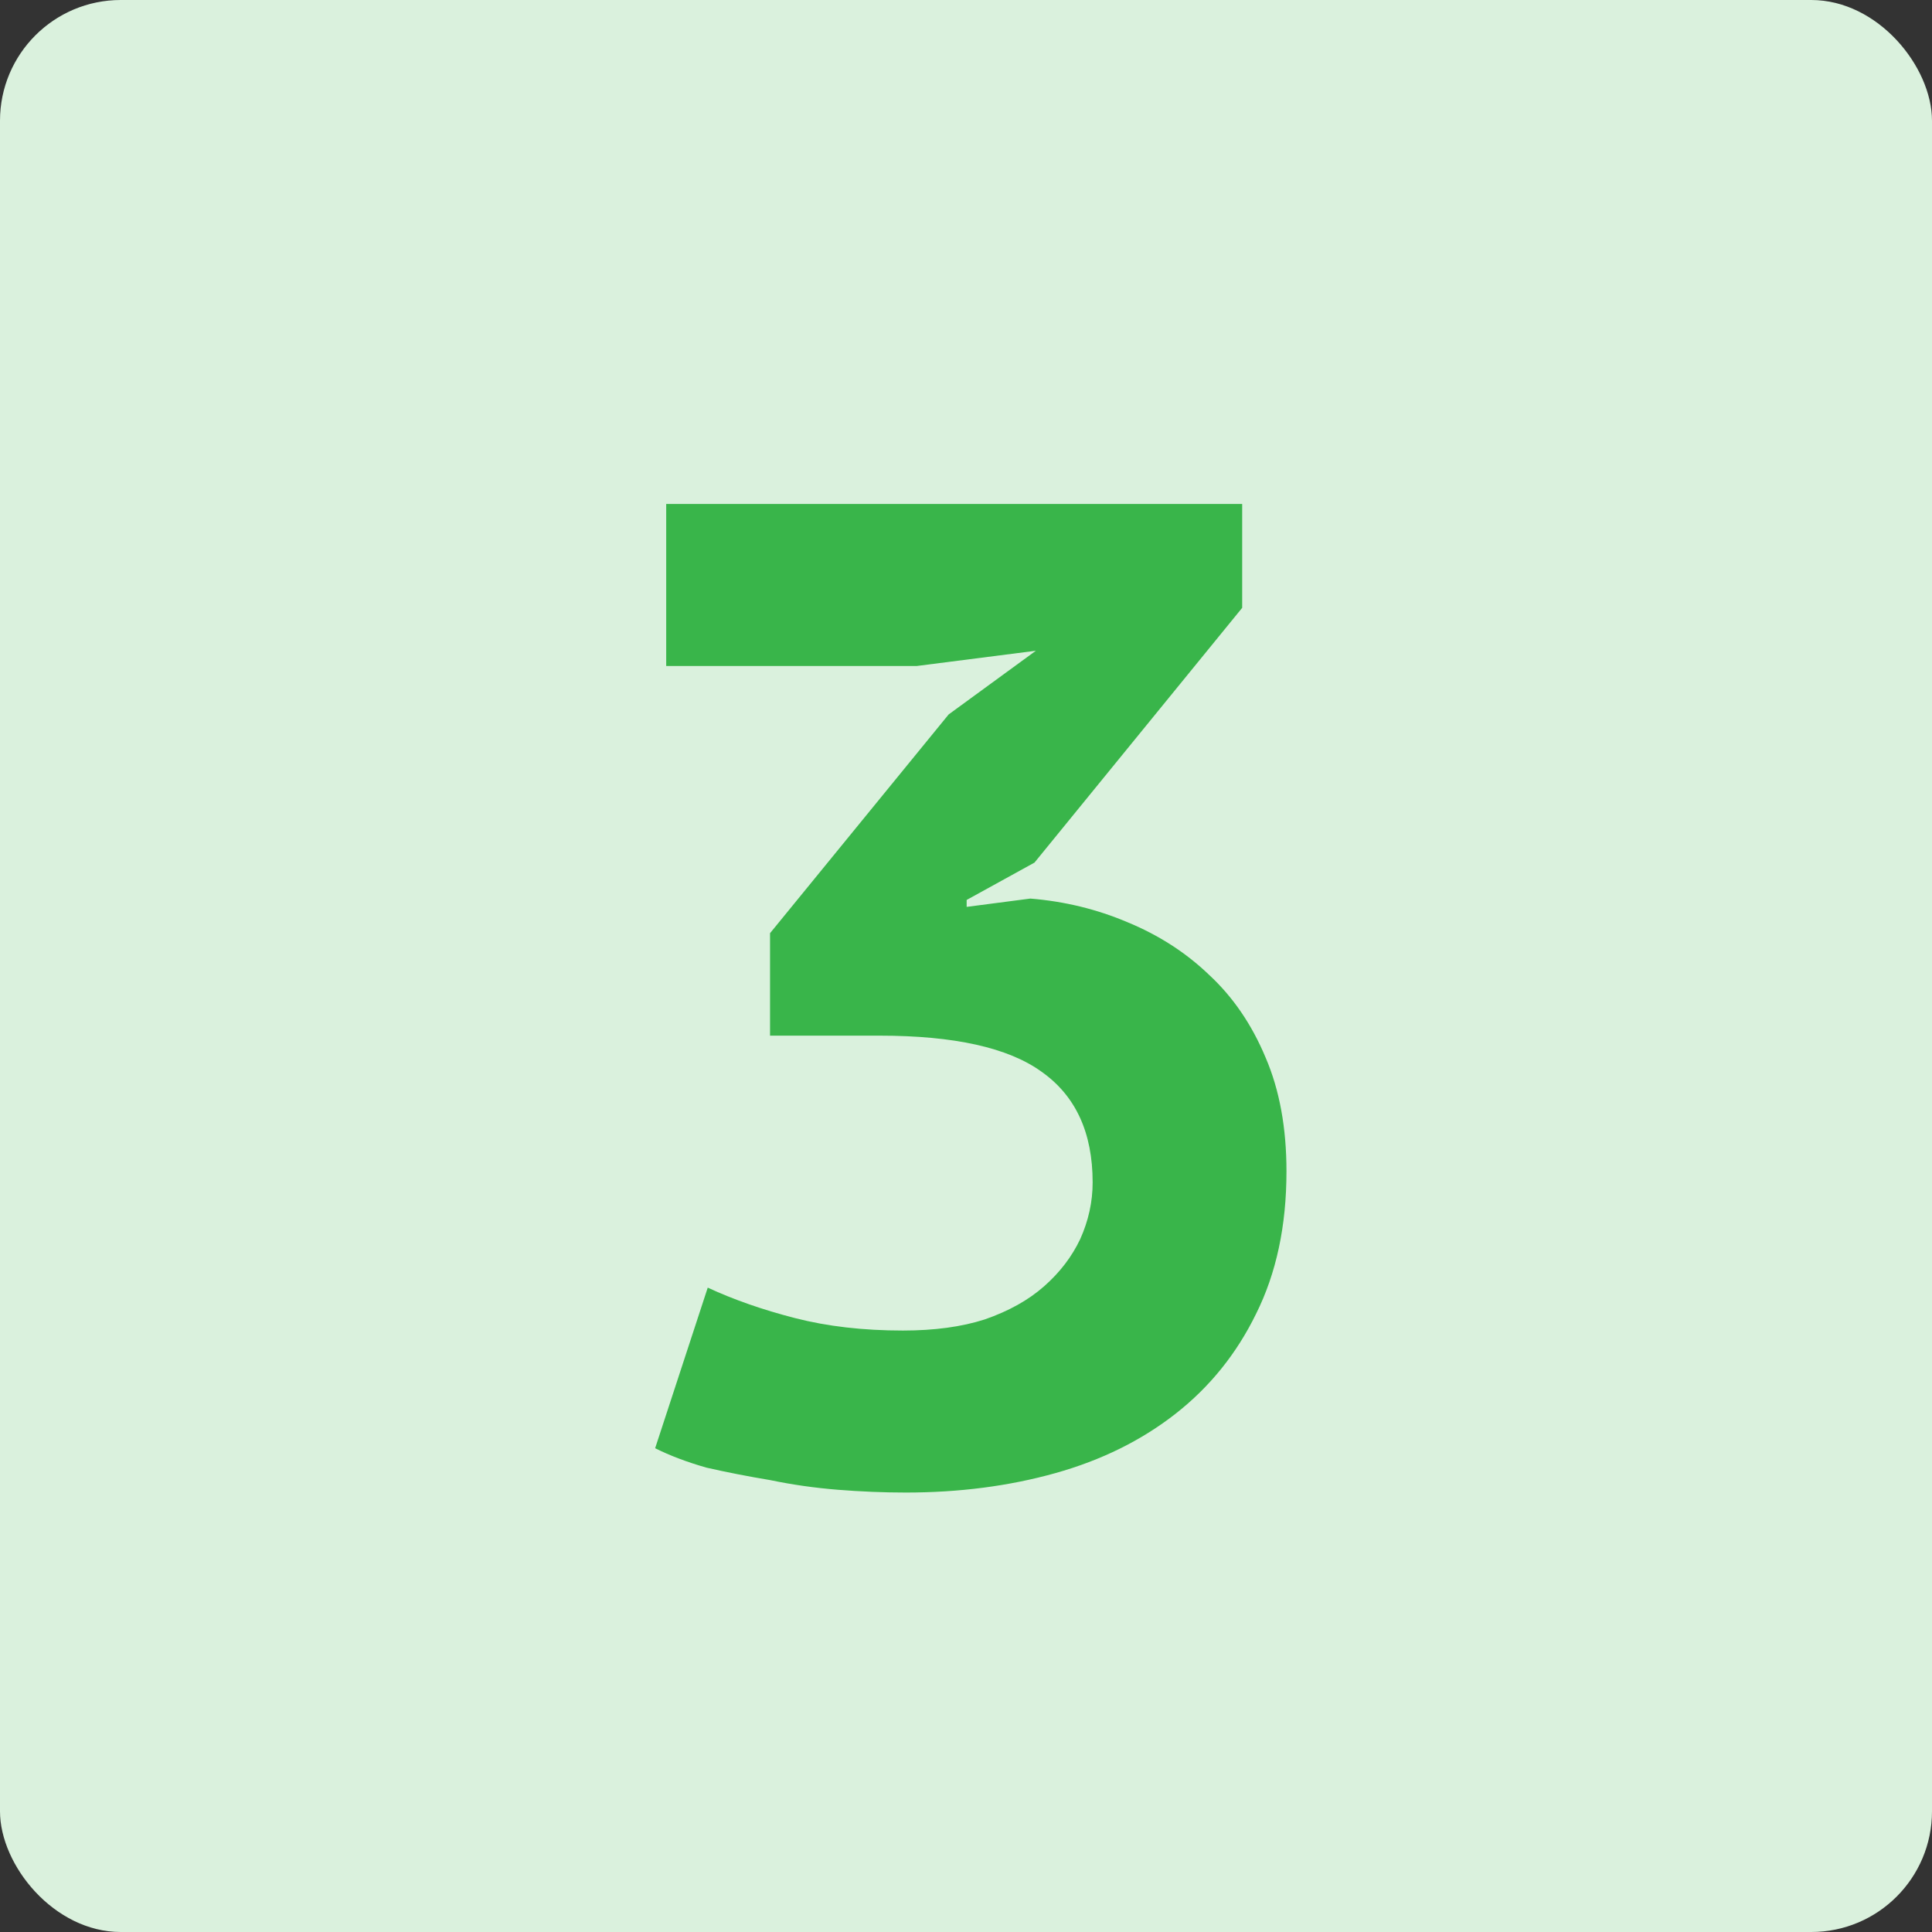 <svg width="80" height="80" viewBox="0 0 80 80" fill="none" xmlns="http://www.w3.org/2000/svg">
<rect x="0" y="0" width="80" height="80" fill="#333333" stroke="none"/>
<rect width="80" height="80" rx="5" fill="#DAF1DD"/>
<path d="M37.39 55.095C38.689 55.095 39.817 54.942 40.772 54.636C41.766 54.292 42.588 53.834 43.237 53.26C43.887 52.687 44.384 52.037 44.728 51.311C45.072 50.547 45.244 49.763 45.244 48.961C45.244 46.897 44.537 45.368 43.123 44.374C41.747 43.381 39.511 42.884 36.415 42.884H31.886V38.641L39.282 29.583L42.894 26.946L37.963 27.577H27.586V20.869H51.436V25.169L42.836 35.718L40.027 37.265V37.552L42.664 37.208C44.078 37.323 45.416 37.648 46.677 38.183C47.977 38.718 49.104 39.444 50.06 40.361C51.053 41.279 51.837 42.425 52.41 43.801C52.984 45.139 53.27 46.706 53.27 48.502C53.27 50.757 52.85 52.725 52.009 54.407C51.206 56.05 50.098 57.426 48.684 58.535C47.27 59.643 45.607 60.465 43.696 61C41.785 61.535 39.721 61.803 37.505 61.803C36.587 61.803 35.651 61.764 34.695 61.688C33.74 61.611 32.803 61.478 31.886 61.287C30.969 61.134 30.09 60.962 29.249 60.771C28.446 60.541 27.739 60.274 27.128 59.968L29.306 53.318C30.377 53.815 31.58 54.235 32.918 54.579C34.256 54.923 35.746 55.095 37.39 55.095Z" fill="#39B54A"/>
</svg>
